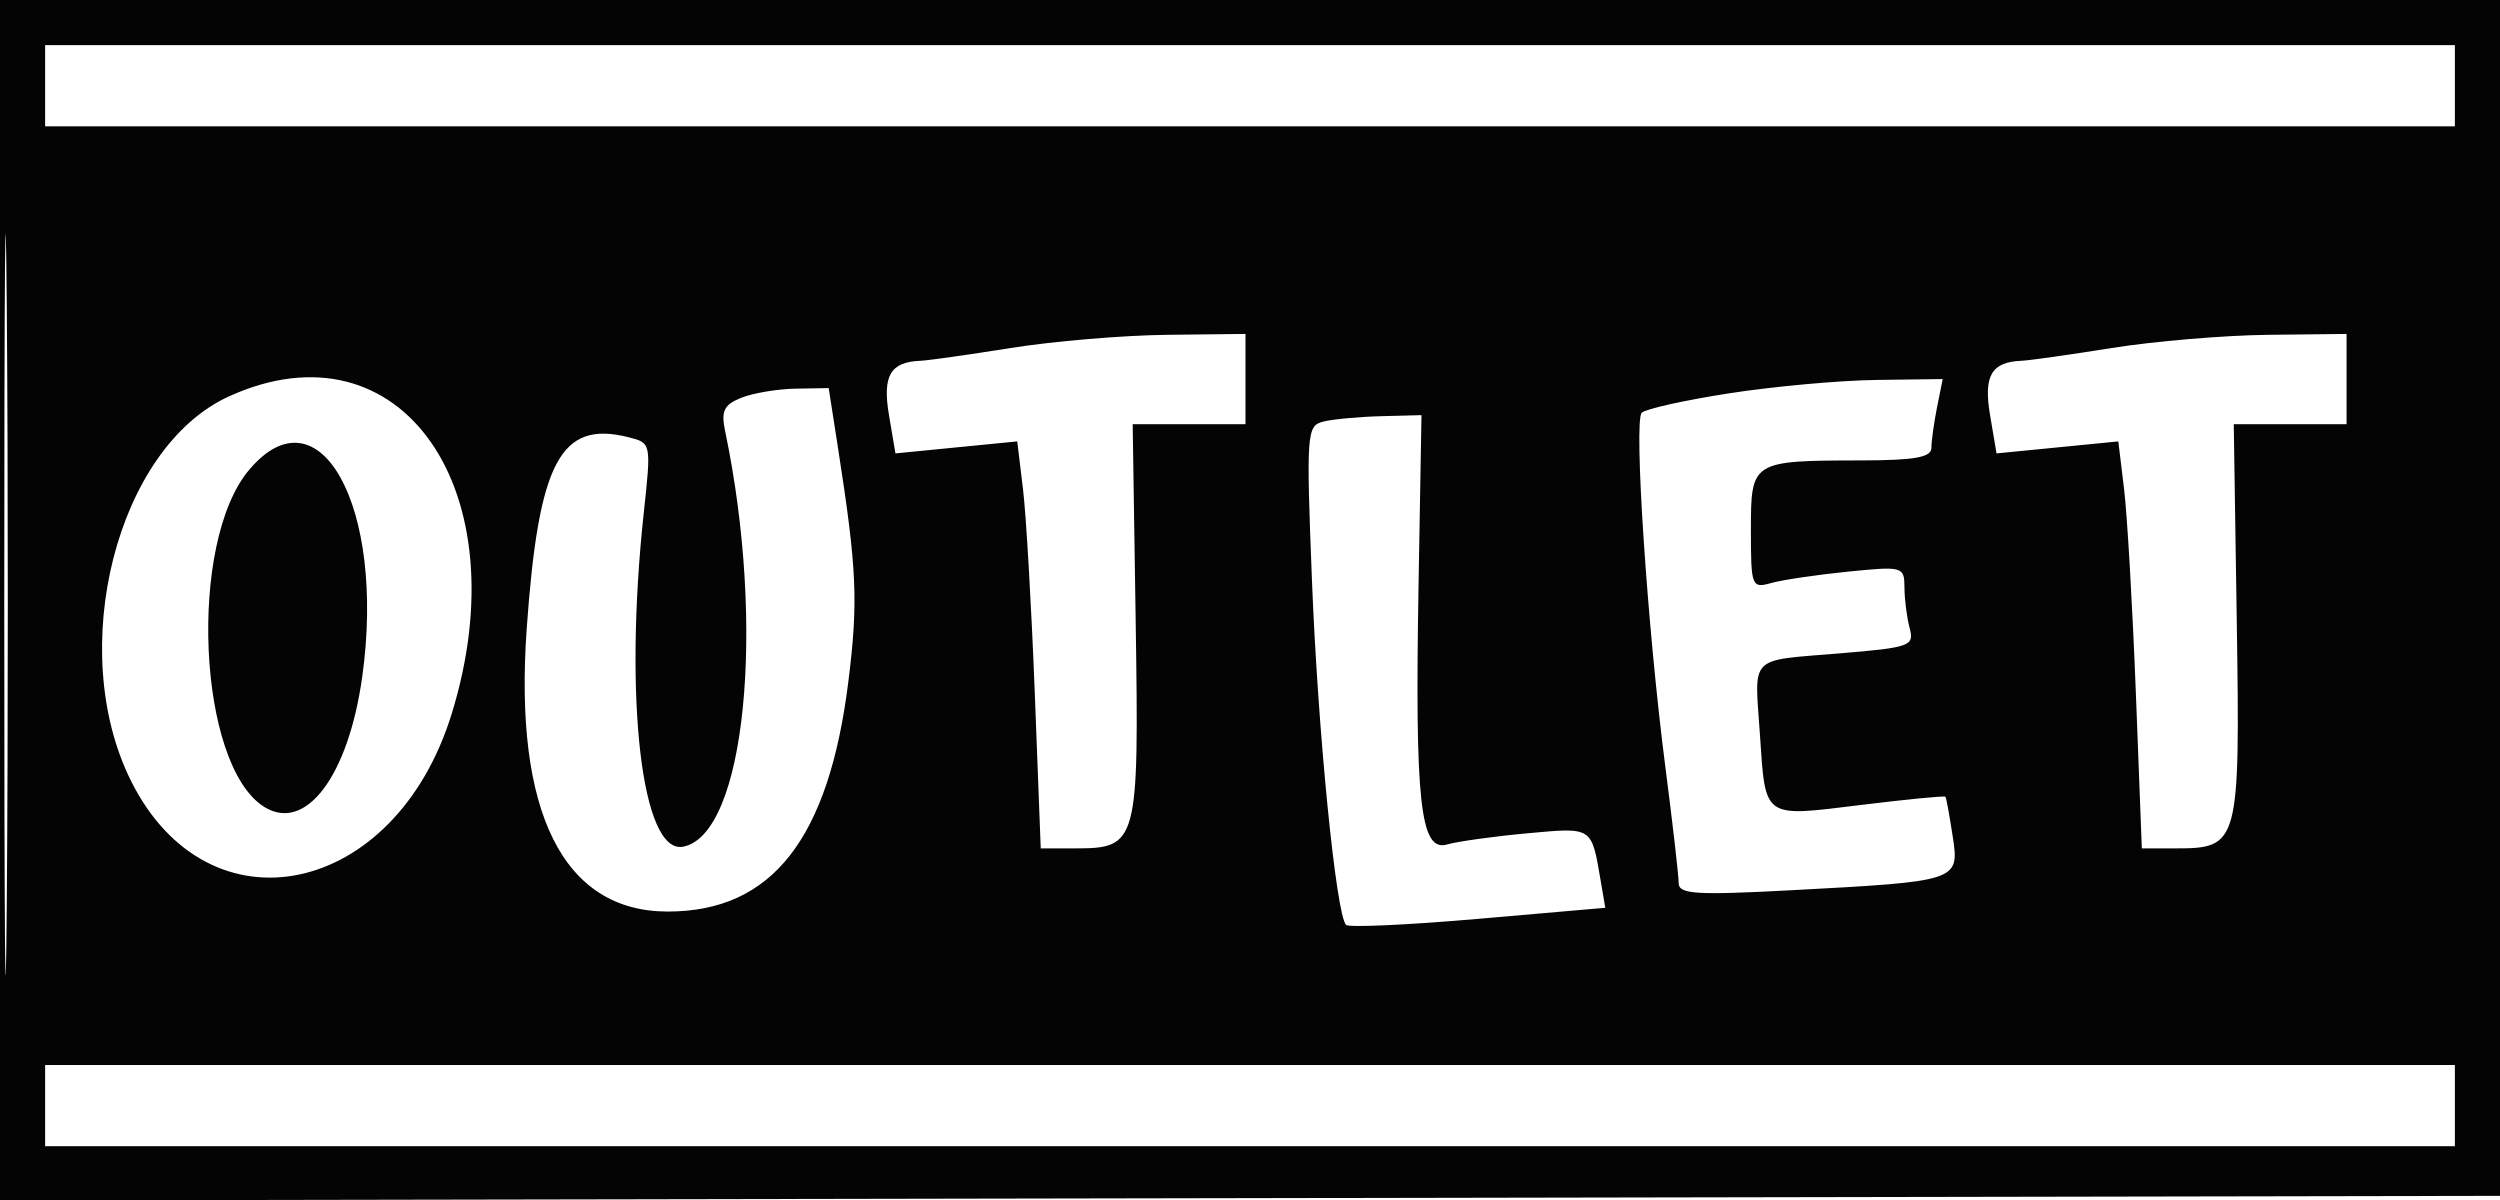 <?xml version="1.0" encoding="UTF-8"?> <svg xmlns="http://www.w3.org/2000/svg" viewBox="0 0 277 133"><path fill="#040404" d="M0 66.504v66.503l138.75-.253 138.75-.254.257-66.25.257-66.25H0v66.504M.472 67c0 36.575.125 51.537.278 33.25.152-18.288.152-48.213 0-66.5C.597 15.462.472 30.425.472 67M5 9.5V14h267V5H5v4.5m107 29.057c-4.675.747-9.175 1.384-10 1.416-3.355.129-4.24 1.65-3.501 6.022l.717 4.242 6.747-.665 6.747-.665.64 5.297c.351 2.913.937 13.059 1.302 22.546l.662 17.25h3.772c6.99 0 7.122-.493 6.747-25.155l-.333-21.847 6.25.001L138 47V37l-8.75.099c-4.812.054-12.575.71-17.25 1.458m122 0c-4.675.747-9.175 1.384-10 1.416-3.355.129-4.24 1.65-3.501 6.022l.717 4.242 6.747-.665 6.747-.665.64 5.297c.351 2.913.937 13.059 1.302 22.546l.662 17.25h3.772c6.99 0 7.122-.493 6.747-25.155l-.333-21.847 6.25.001L260 47V37l-8.75.099c-4.812.054-12.575.71-17.25 1.458M25.384 43.913C12.947 49.561 7.24 71.958 14.523 86.539c8.588 17.196 29.214 12.901 35.507-7.394 7.7-24.837-5.617-43.873-24.646-35.232m166.18-.33c-4.914.763-9.262 1.732-9.662 2.153-.9.946.627 23.819 2.617 39.222.815 6.303 1.481 12.109 1.481 12.903 0 1.217 1.956 1.339 12.438.779 18.645-.997 18.68-1.009 17.915-6.013-.347-2.27-.706-4.227-.797-4.348-.091-.122-4.305.288-9.366.911-10.93 1.346-10.558 1.607-11.195-7.865-.594-8.844-1.355-8.081 8.928-8.939 7.729-.645 8.197-.815 7.668-2.786-.31-1.155-.57-3.178-.577-4.495-.014-2.336-.165-2.379-6.264-1.767-3.437.345-7.262.912-8.5 1.261-2.168.611-2.25.396-2.25-5.866 0-7.66.06-7.698 12.25-7.719 5.902-.011 7.75-.342 7.75-1.389 0-.756.281-2.781.625-4.5L215.25 42l-7.375.097c-4.056.053-11.396.722-16.311 1.486m-109.429.491c-1.922.769-2.257 1.459-1.792 3.686 4.542 21.742 2.228 44.7-4.641 46.052-4.586.903-6.611-16.25-4.37-37.022.831-7.71.831-7.711-1.707-8.348-7.524-1.888-9.956 2.694-11.267 21.229C56.919 90.002 62.404 101 73.982 101c11.549 0 17.846-8.026 20.02-25.514 1.1-8.851.944-12.381-1.133-25.736L91.819 43l-3.659.063c-2.013.035-4.724.49-6.025 1.011m64.461 2.645c-1.812.463-1.871 1.311-1.229 17.634.658 16.72 2.67 37.017 3.78 38.127.304.305 6.891.002 14.636-.672l14.084-1.225-.52-3.041c-1.023-5.983-.858-5.877-8.121-5.212-3.699.339-7.701.896-8.892 1.238-2.974.853-3.576-4.638-3.158-28.819l.324-18.751-4.5.117c-2.475.064-5.357.336-6.404.604M27.589 52.077c-6.787 8.066-5.685 32.694 1.67 37.317 4.612 2.9 9.352-3.402 10.886-14.474 2.597-18.743-4.754-32.116-12.556-22.843M5 122.5v4.5h267v-9H5v4.5" fill-rule="evenodd"></path></svg> 